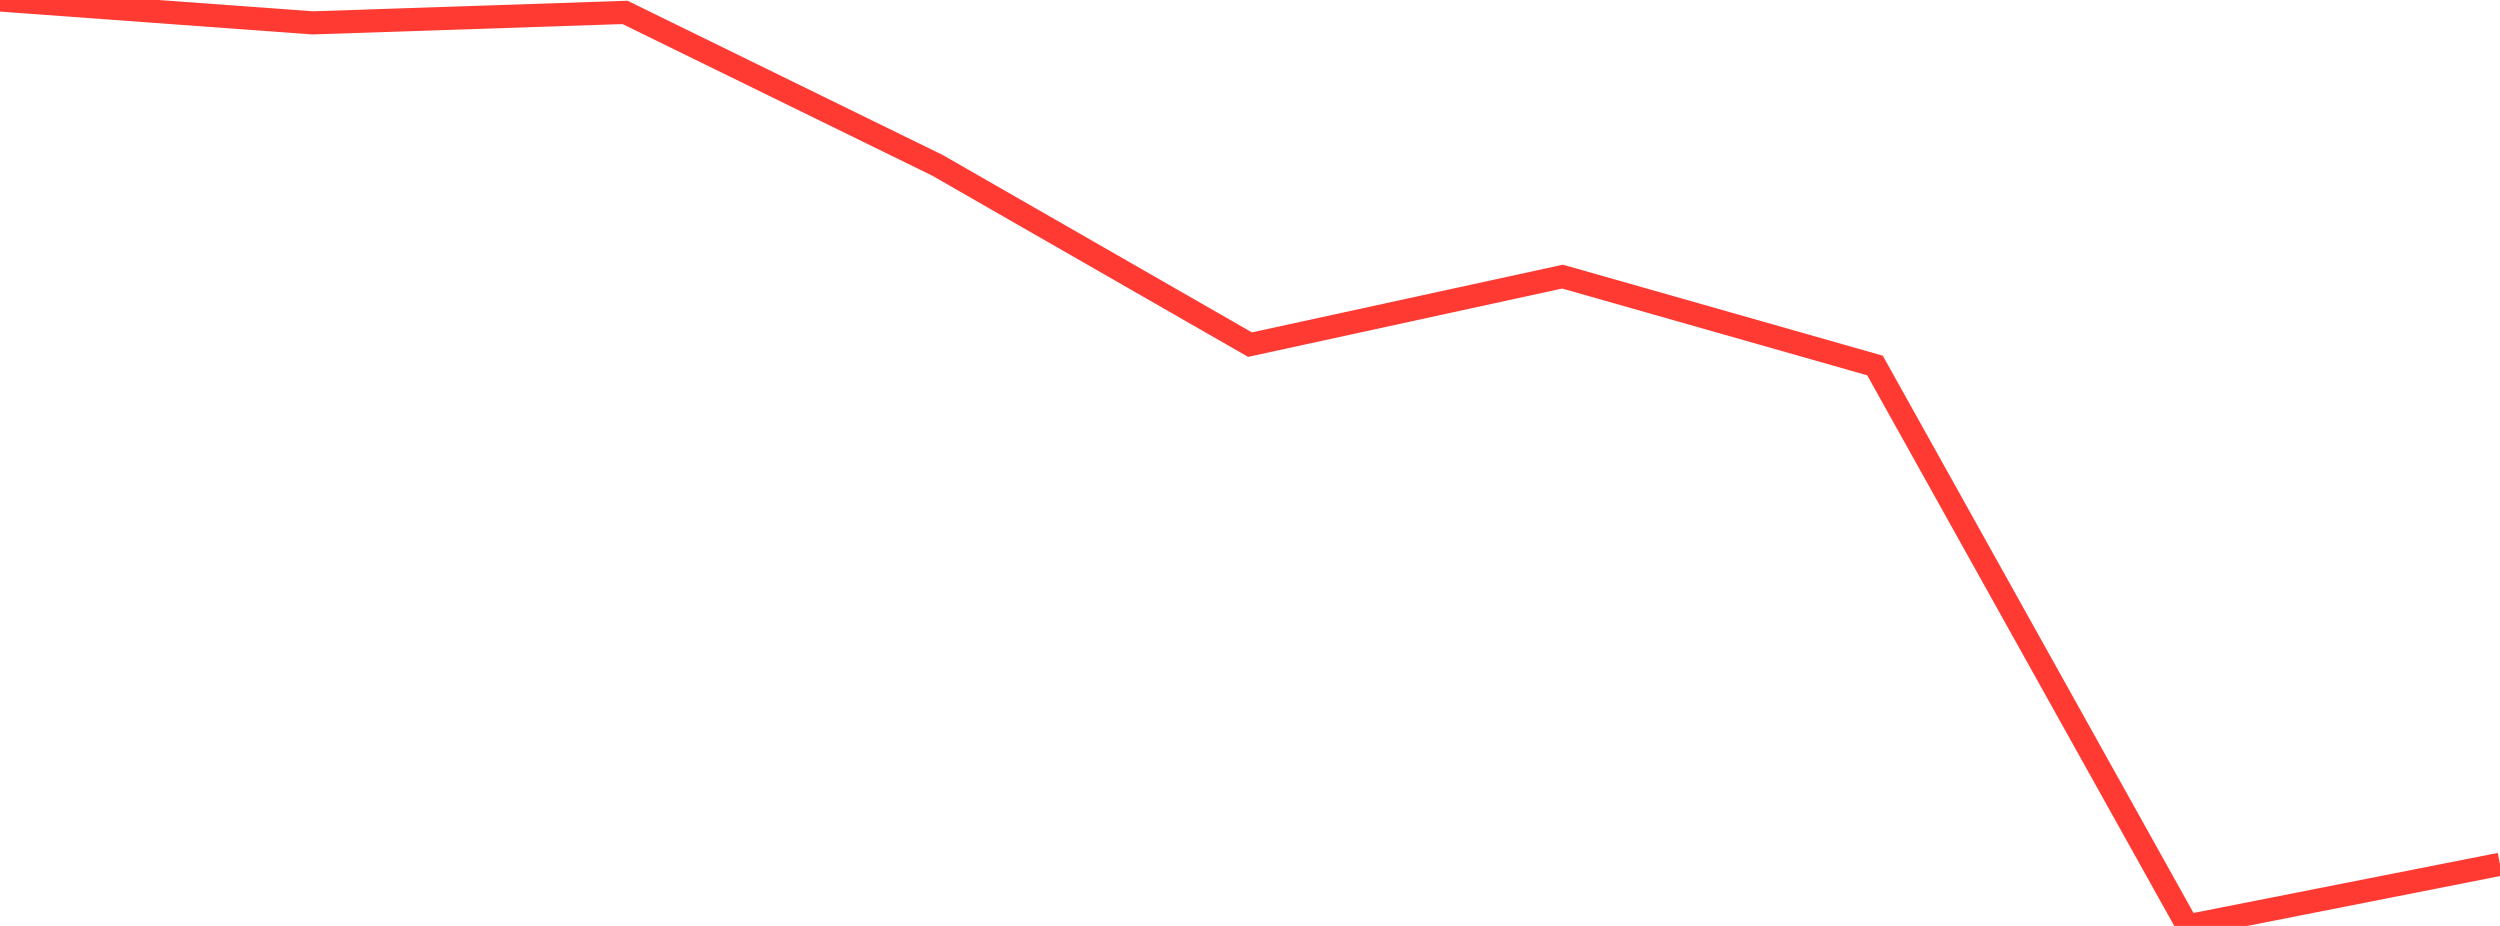 <?xml version="1.0" standalone="no"?>
<!DOCTYPE svg PUBLIC "-//W3C//DTD SVG 1.1//EN" "http://www.w3.org/Graphics/SVG/1.1/DTD/svg11.dtd">

<svg width="135" height="50" viewBox="0 0 135 50" preserveAspectRatio="none" 
  xmlns="http://www.w3.org/2000/svg"
  xmlns:xlink="http://www.w3.org/1999/xlink">


<polyline points="0.0, 0.0 16.875, 1.235 33.75, 0.67 50.625, 8.929 67.5, 18.61 84.375, 14.937 101.25, 19.737 118.125, 50.0 135.0, 46.671" fill="none" stroke="#ff3a33" stroke-width="1.25"/>

</svg>